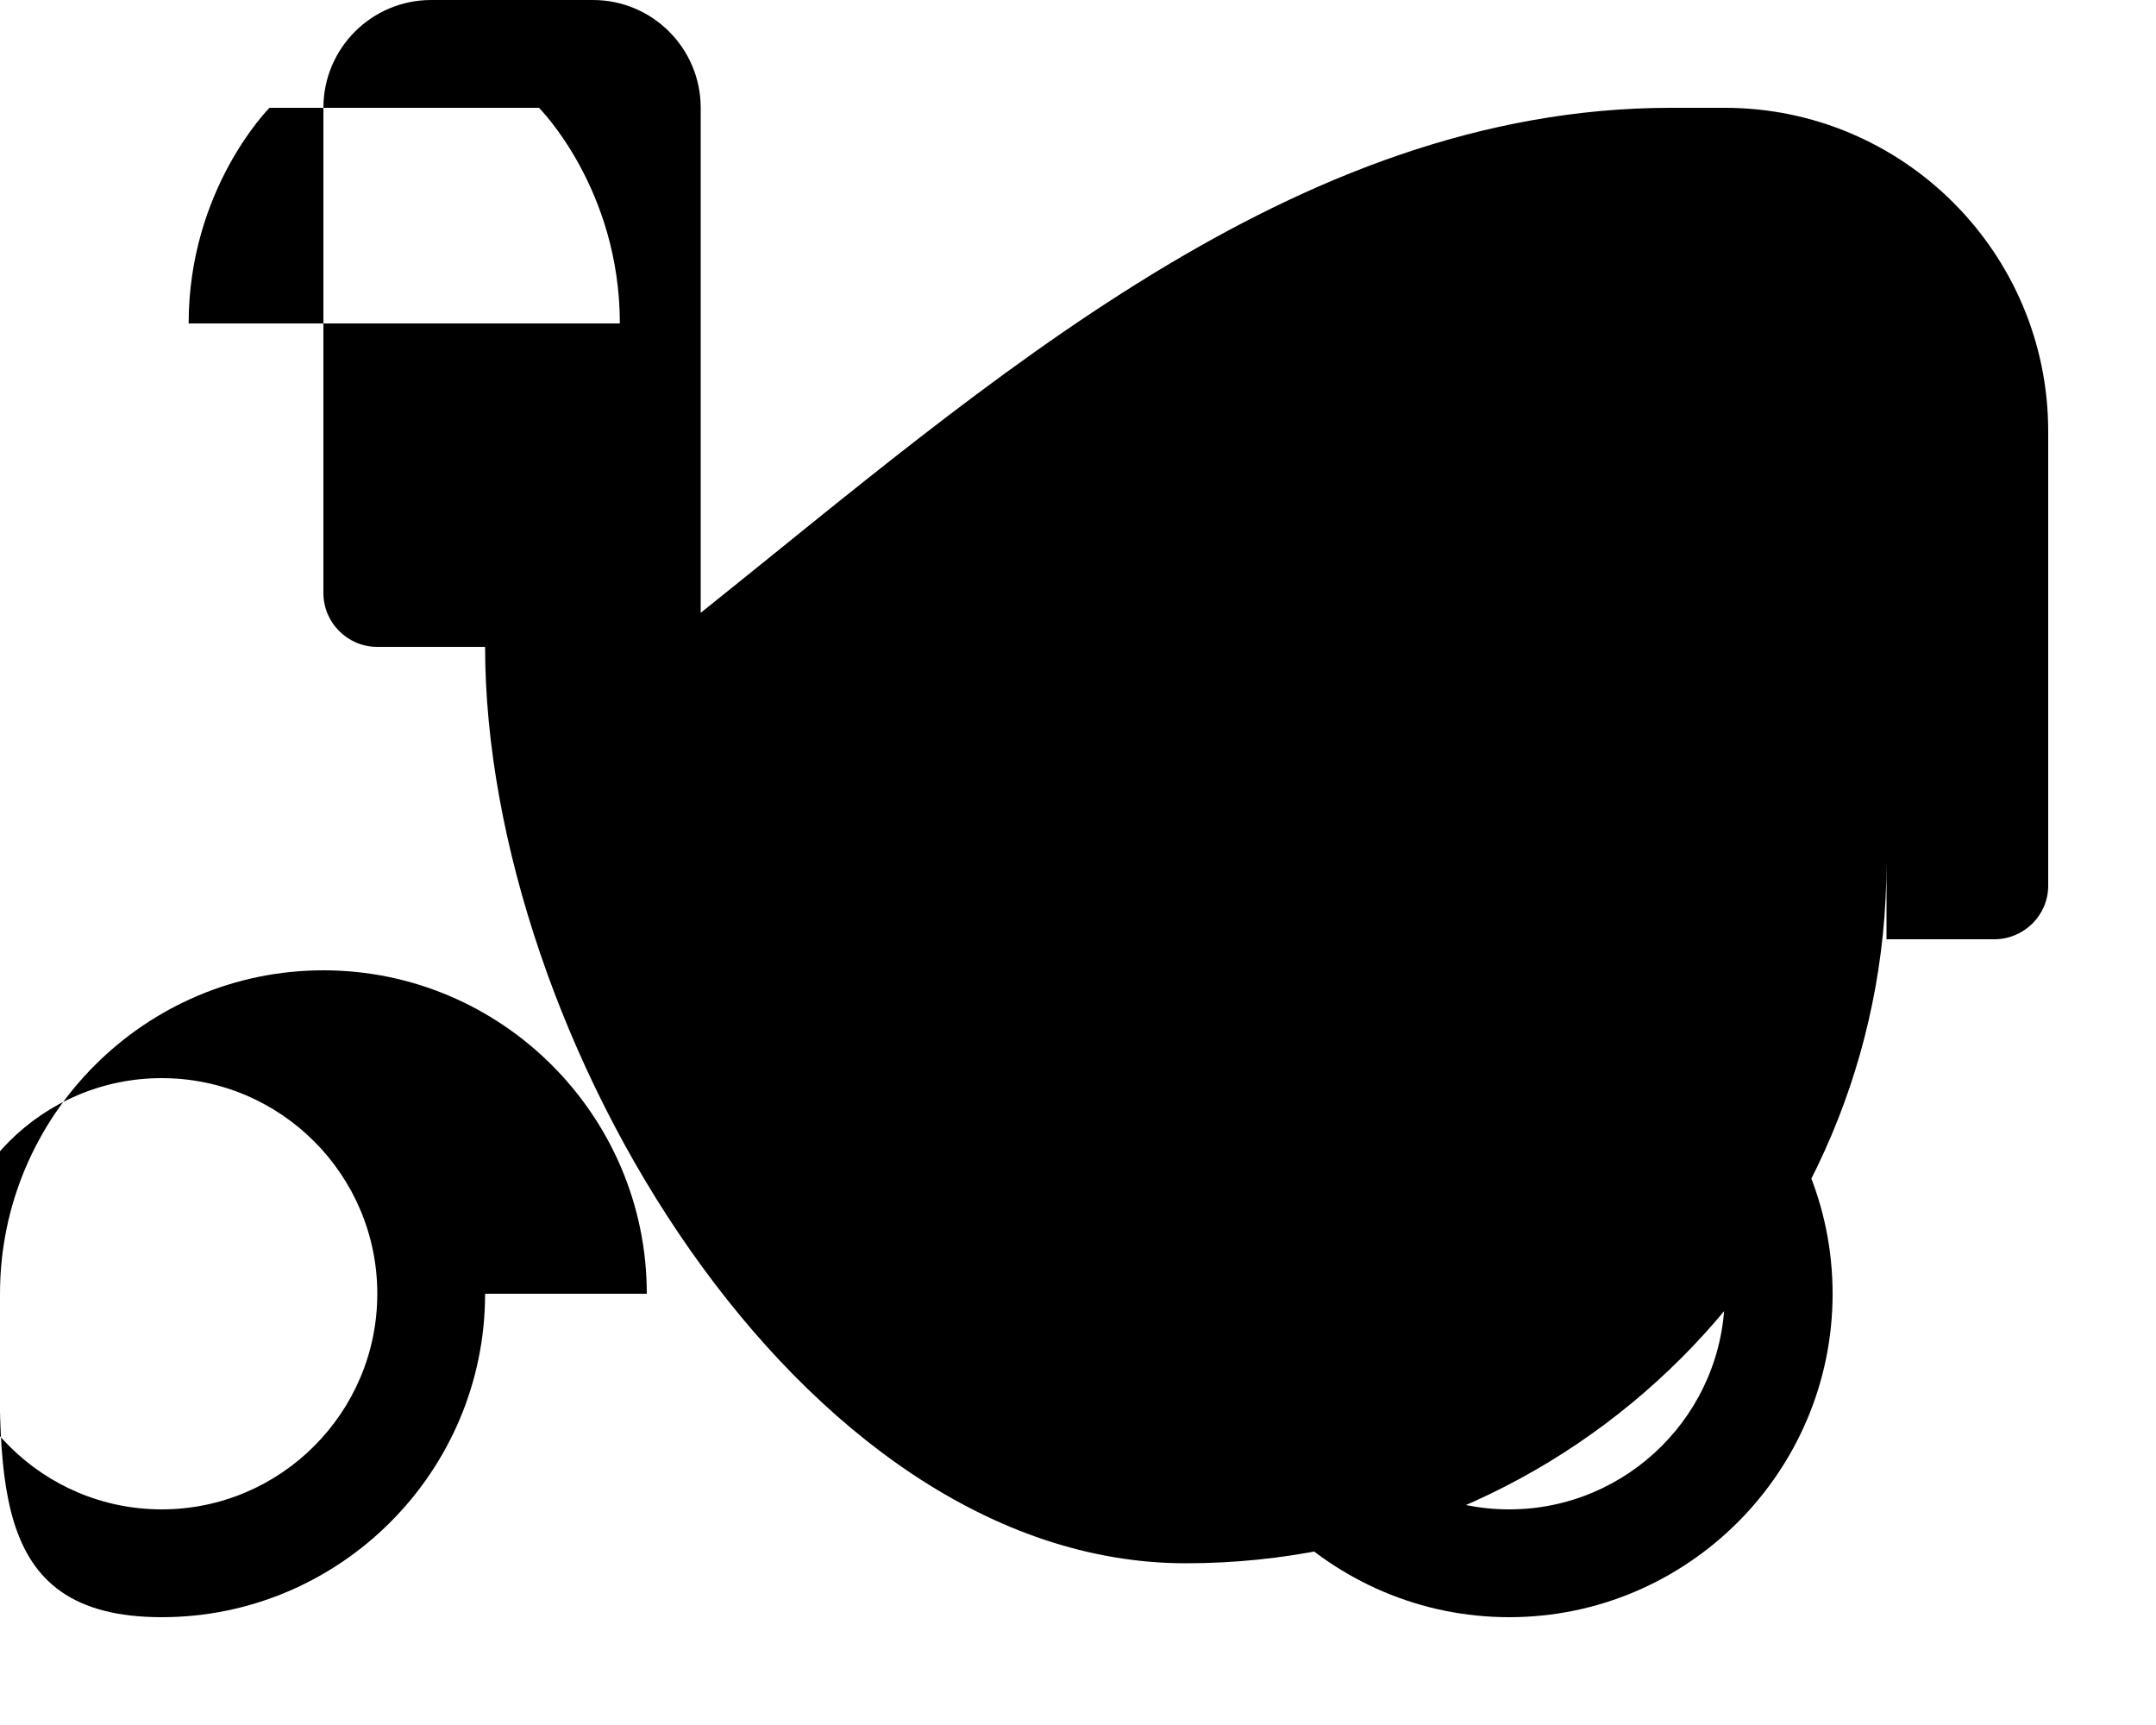 <svg xmlns="http://www.w3.org/2000/svg" viewBox="0 0 640 512">
  <path d="M544 384c0 52.9-43.1 96-96 96s-96-43.1-96-96 43.1-96 96-96 96 43.1 96 96zm-96 64c35.3 0 64-28.7 64-64s-28.7-64-64-64-64 28.7-64 64 28.7 64 64 64zm-304-64c0 52.9-43.1 96-96 96S0 436.9 0 384s43.1-96 96-96 96 43.1 96 96zm-96 64c35.3 0 64-28.7 64-64s-28.7-64-64-64-64 28.7-64 64 28.7 64 64 64zm512-192c0 114.9-93.1 208-208 208S144 306.9 144 192H112c-8.837 0-16-7.163-16-16V32c0-17.67 14.33-32 32-32h48c17.67 0 32 14.33 32 32v149.9C292.8 114.1 384 32 496 32h16c52.94 0 96 43.06 96 96v134.9c0 8.774-7.196 15.89-16.04 15.89h-31.96zM80 32s-24 24-24 64h128c0-40-24-64-24-64h-80zm431.1 160H496c-8.8 0-16-7.2-16-16V96c0-8.8 7.2-16 16-16h15.1c8.8 0 16 7.2 16 16v80c0 8.8-7.2 16-16 16z"/>
</svg>